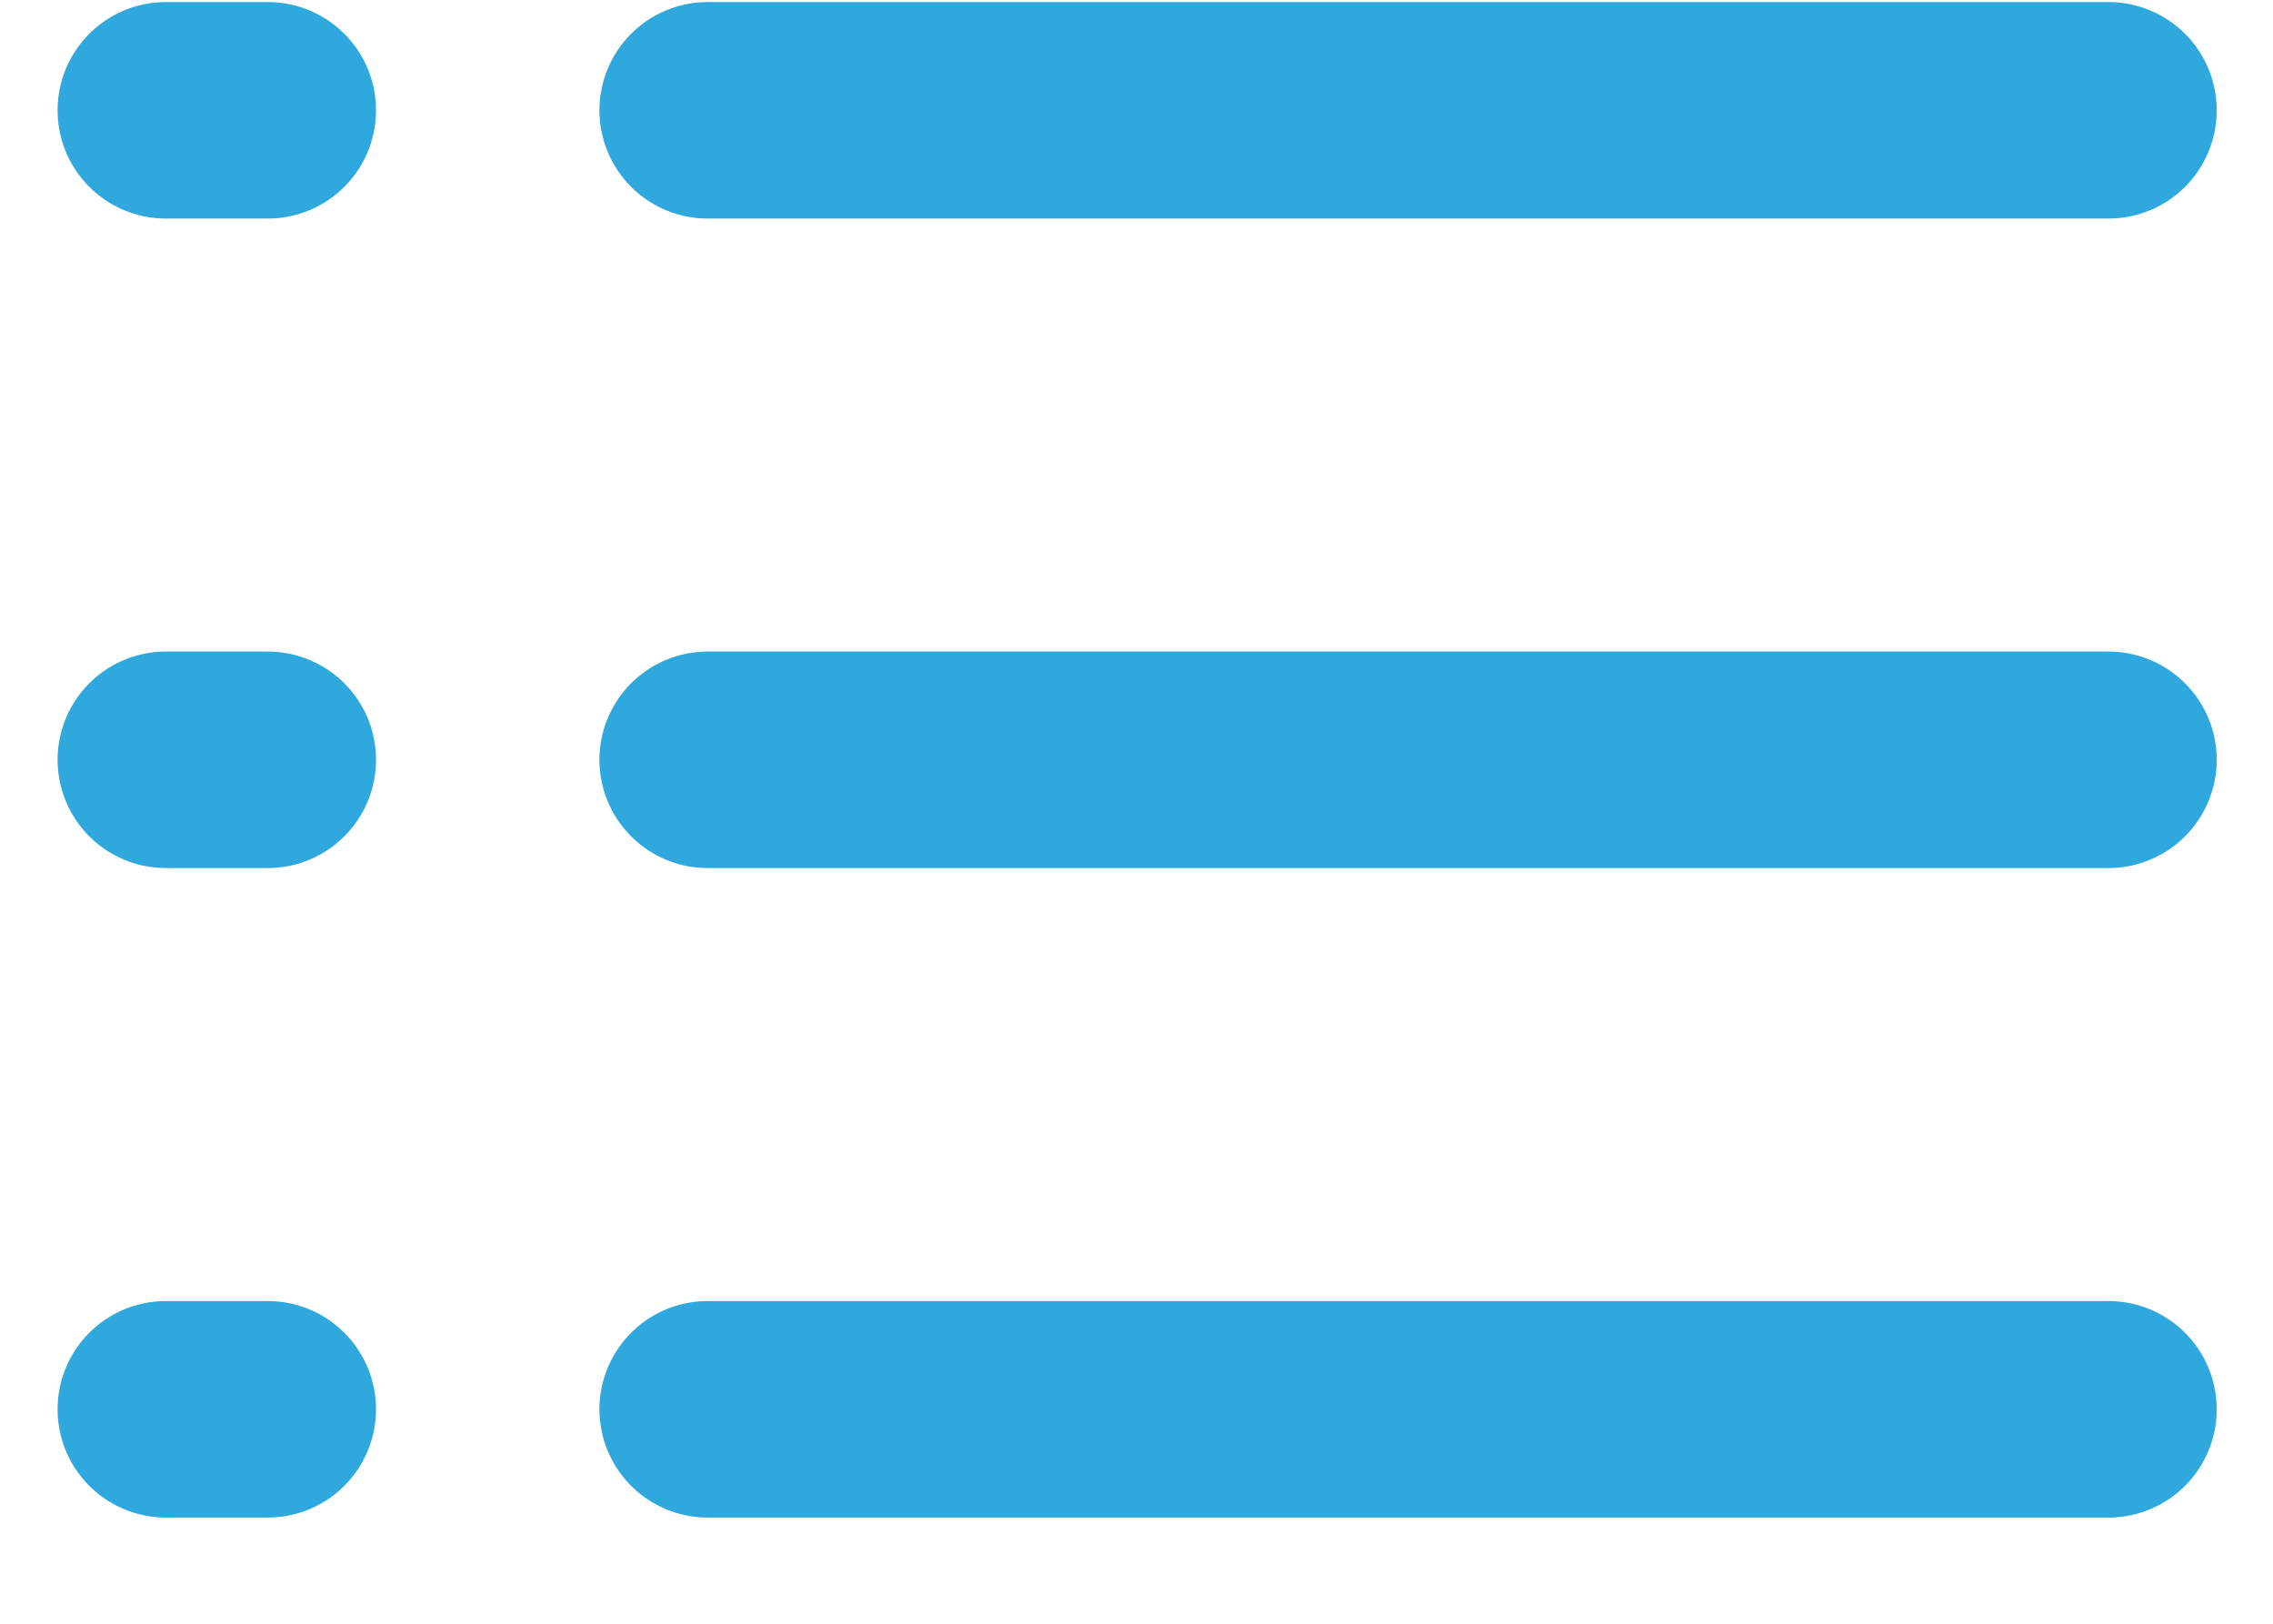 <svg width="21" height="15" viewBox="0 0 21 15" fill="none" xmlns="http://www.w3.org/2000/svg">
<path d="M1.532 13.019H2.474" stroke="#2FA8DD" stroke-width="2" stroke-linecap="round"/>
<path d="M6.538 13.019H19.48" stroke="#2FA8DD" stroke-width="2" stroke-linecap="round"/>
<path d="M1.532 7.019H2.474" stroke="#2FA8DD" stroke-width="2" stroke-linecap="round"/>
<path d="M6.538 7.019H19.48" stroke="#2FA8DD" stroke-width="2" stroke-linecap="round"/>
<path d="M1.532 1.019H2.474" stroke="#2FA8DD" stroke-width="2" stroke-linecap="round"/>
<path d="M6.538 1.019H19.48" stroke="#2FA8DD" stroke-width="2" stroke-linecap="round"/>
</svg>

